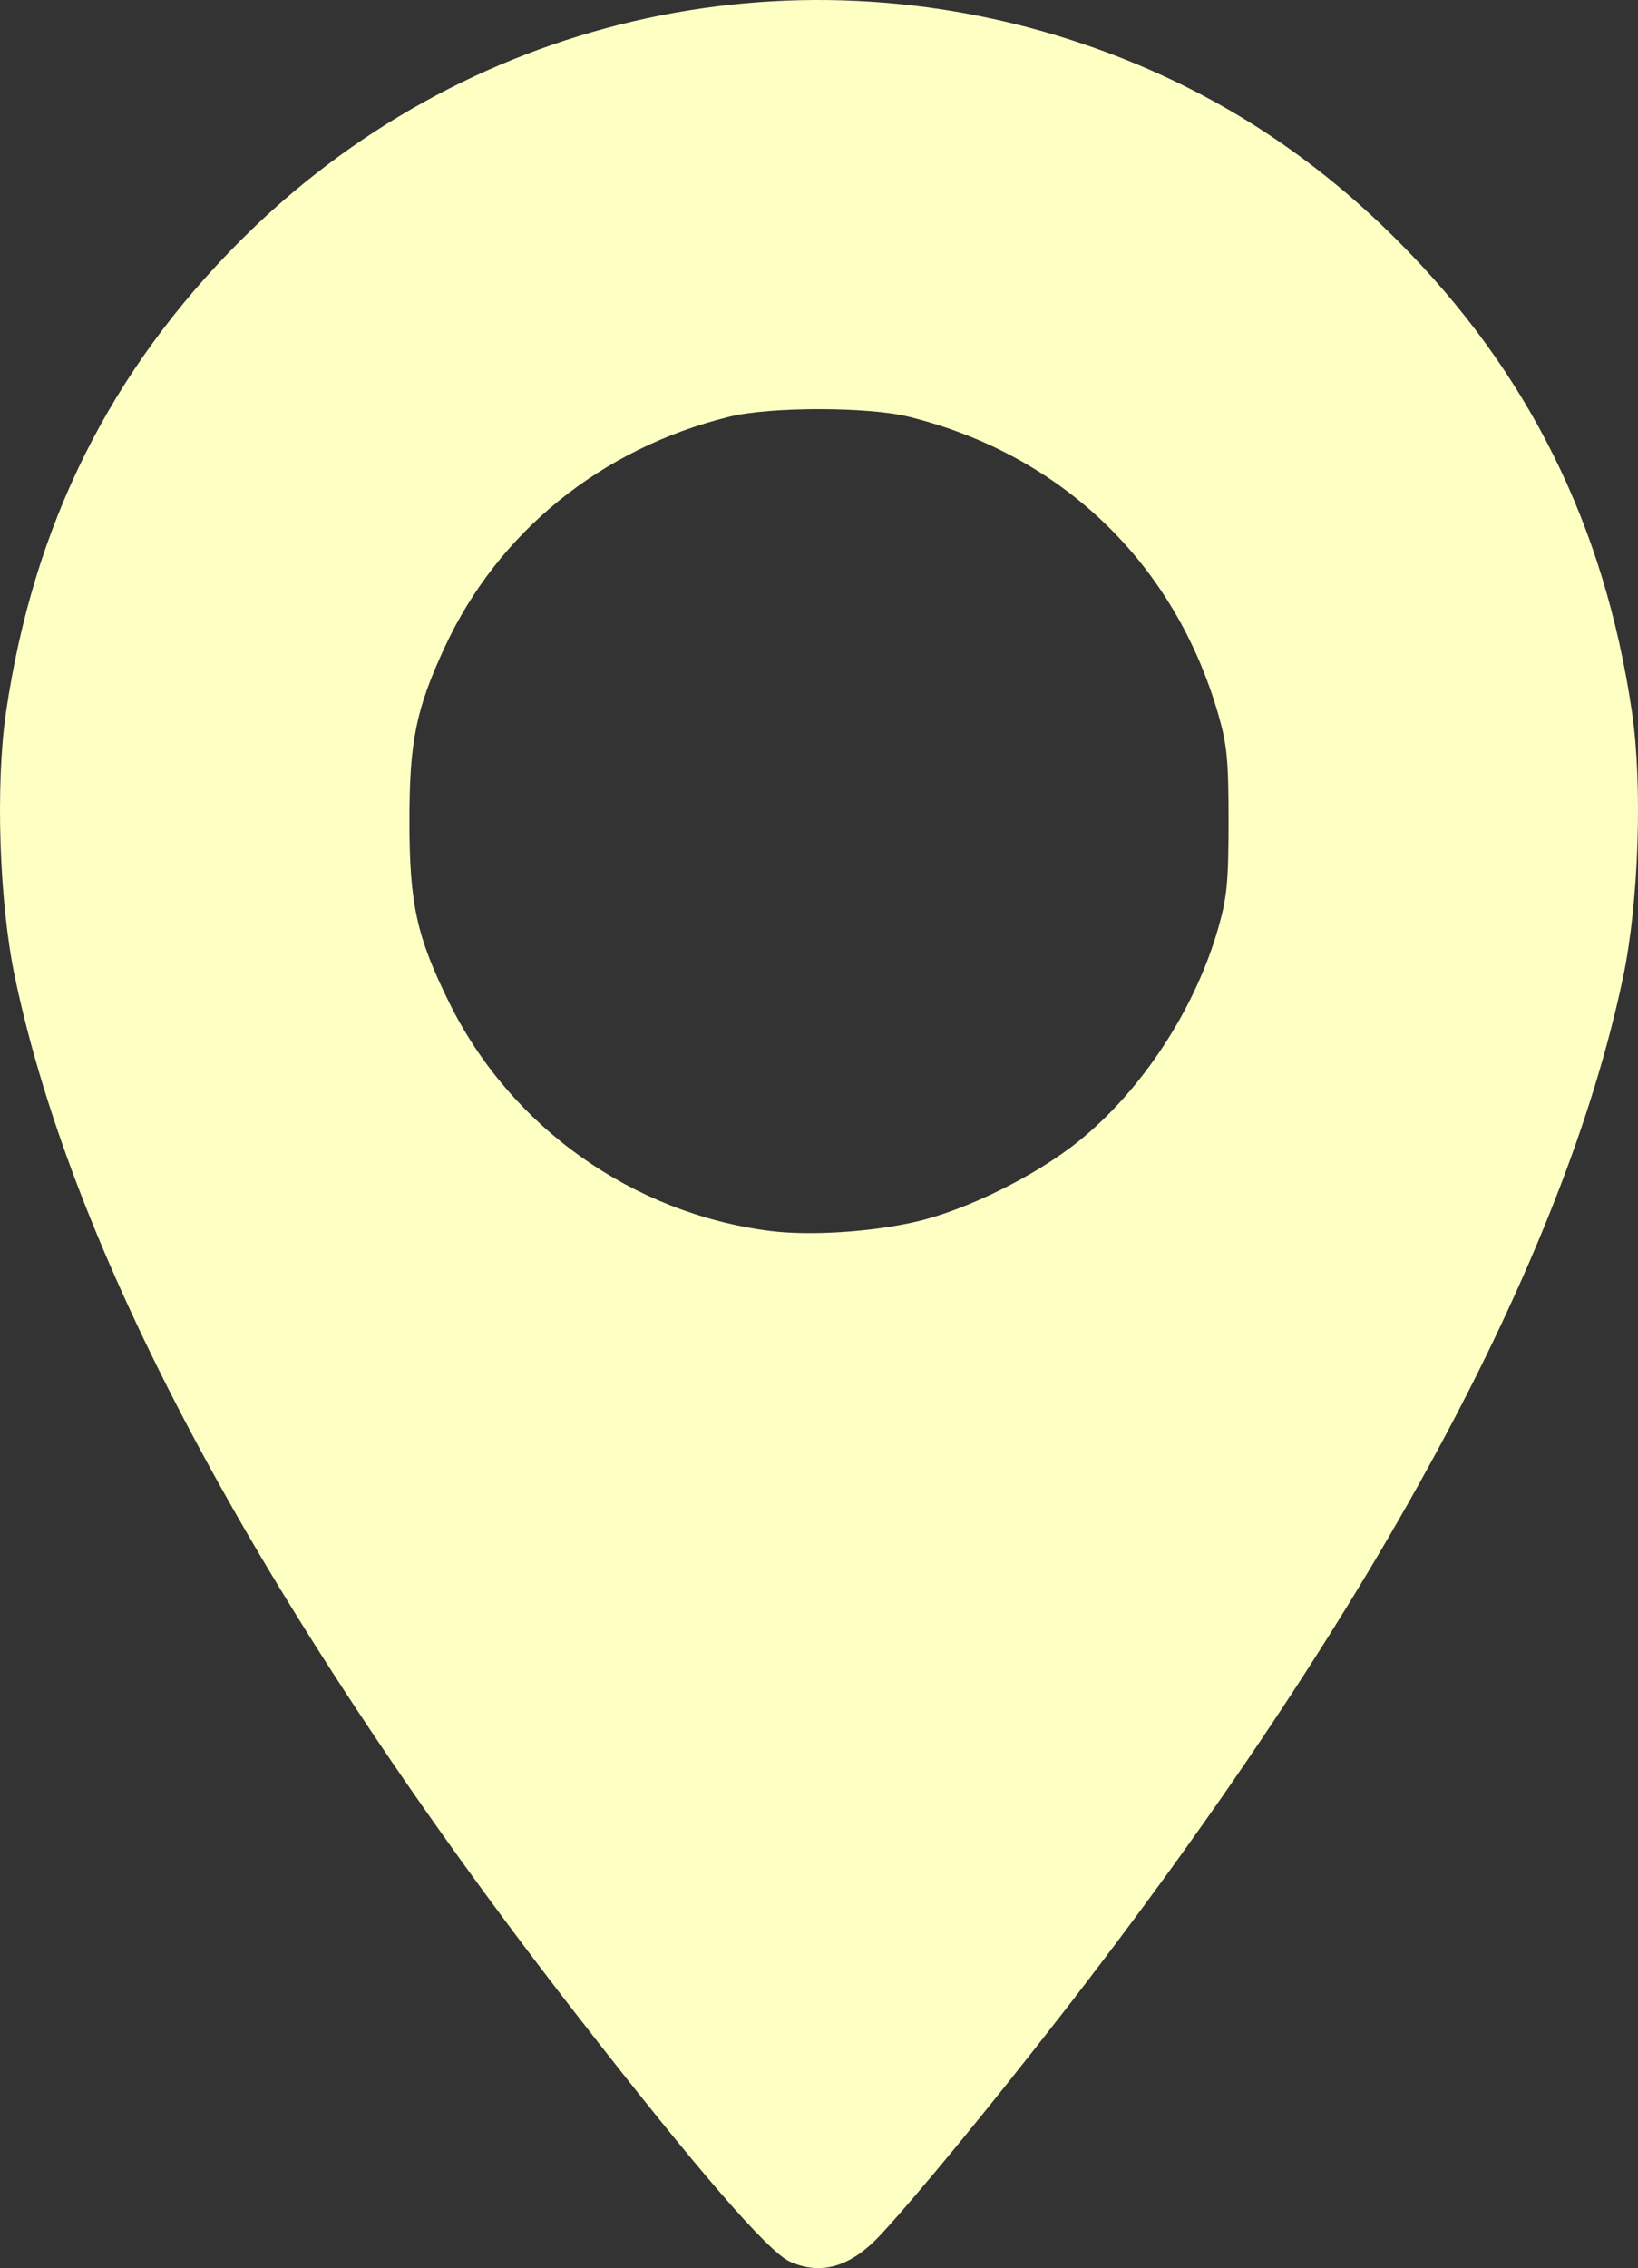 <?xml version="1.0" encoding="UTF-8" standalone="no"?>
<!-- Created with Inkscape (http://www.inkscape.org/) -->

<svg
   width="104.378mm"
   height="144.423mm"
   viewBox="0 0 104.378 144.423"
   version="1.1"
   id="svg1"
   xml:space="preserve"
   xmlns:inkscape="http://www.inkscape.org/namespaces/inkscape"
   xmlns:sodipodi="http://sodipodi.sourceforge.net/DTD/sodipodi-0.dtd"
   xmlns="http://www.w3.org/2000/svg"
   xmlns:svg="http://www.w3.org/2000/svg"><rect x="0" y="0" width="104.378" height="144.423" fill="#333333" stroke="none"/><sodipodi:namedview
     id="namedview1"
     pagecolor="#ffffff"
     bordercolor="#000000"
     borderopacity="0.25"
     inkscape:showpageshadow="2"
     inkscape:pageopacity="0.0"
     inkscape:pagecheckerboard="0"
     inkscape:deskcolor="#d1d1d1"
     inkscape:document-units="mm" /><defs
     id="defs1" /><g
     inkscape:label="Layer 1"
     inkscape:groupmode="layer"
     id="layer1"
     transform="translate(-325.293,78.875)"><path
       style="fill:#feffc3;fill-opacity:1"
       d="m 375.648,65.148 c -1.397,-0.614 -5.922,-5.842 -13.581,-15.692 -19.797,-25.461 -32.035,-48.051 -35.829,-66.139 -0.993,-4.733 -1.242,-12.192 -0.562,-16.834 1.747,-11.927 6.622,-21.722 14.967,-30.066 14.087,-14.087 34.723,-18.903 53.615,-12.512 7.663,2.592 14.257,6.704 20.064,12.512 8.345,8.345 13.22,18.139 14.967,30.066 0.68,4.642 0.431,12.101 -0.562,16.834 -3.794,18.088 -16.032,40.678 -35.829,66.139 -4.536,5.834 -9.107,11.394 -11.458,13.94 -1.905,2.062 -3.789,2.633 -5.791,1.752 z m 8.043,-66.234 c 3.193,-0.739 7.605,-2.923 10.322,-5.109 4.06,-3.266 7.452,-8.448 8.925,-13.634 0.546,-1.923 0.641,-2.928 0.641,-6.773 0,-3.854 -0.094,-4.842 -0.641,-6.744 -2.777,-9.651 -9.987,-16.587 -19.745,-18.994 -2.598,-0.641 -8.825,-0.641 -11.423,0 -8.175,2.017 -14.754,7.351 -18.161,14.726 -1.811,3.92 -2.225,5.967 -2.225,11.011 0,5.278 0.454,7.351 2.535,11.571 3.897,7.904 11.669,13.428 20.458,14.541 2.523,0.32 6.445,0.069 9.313,-0.595 z"
       id="path4" /></g></svg>
